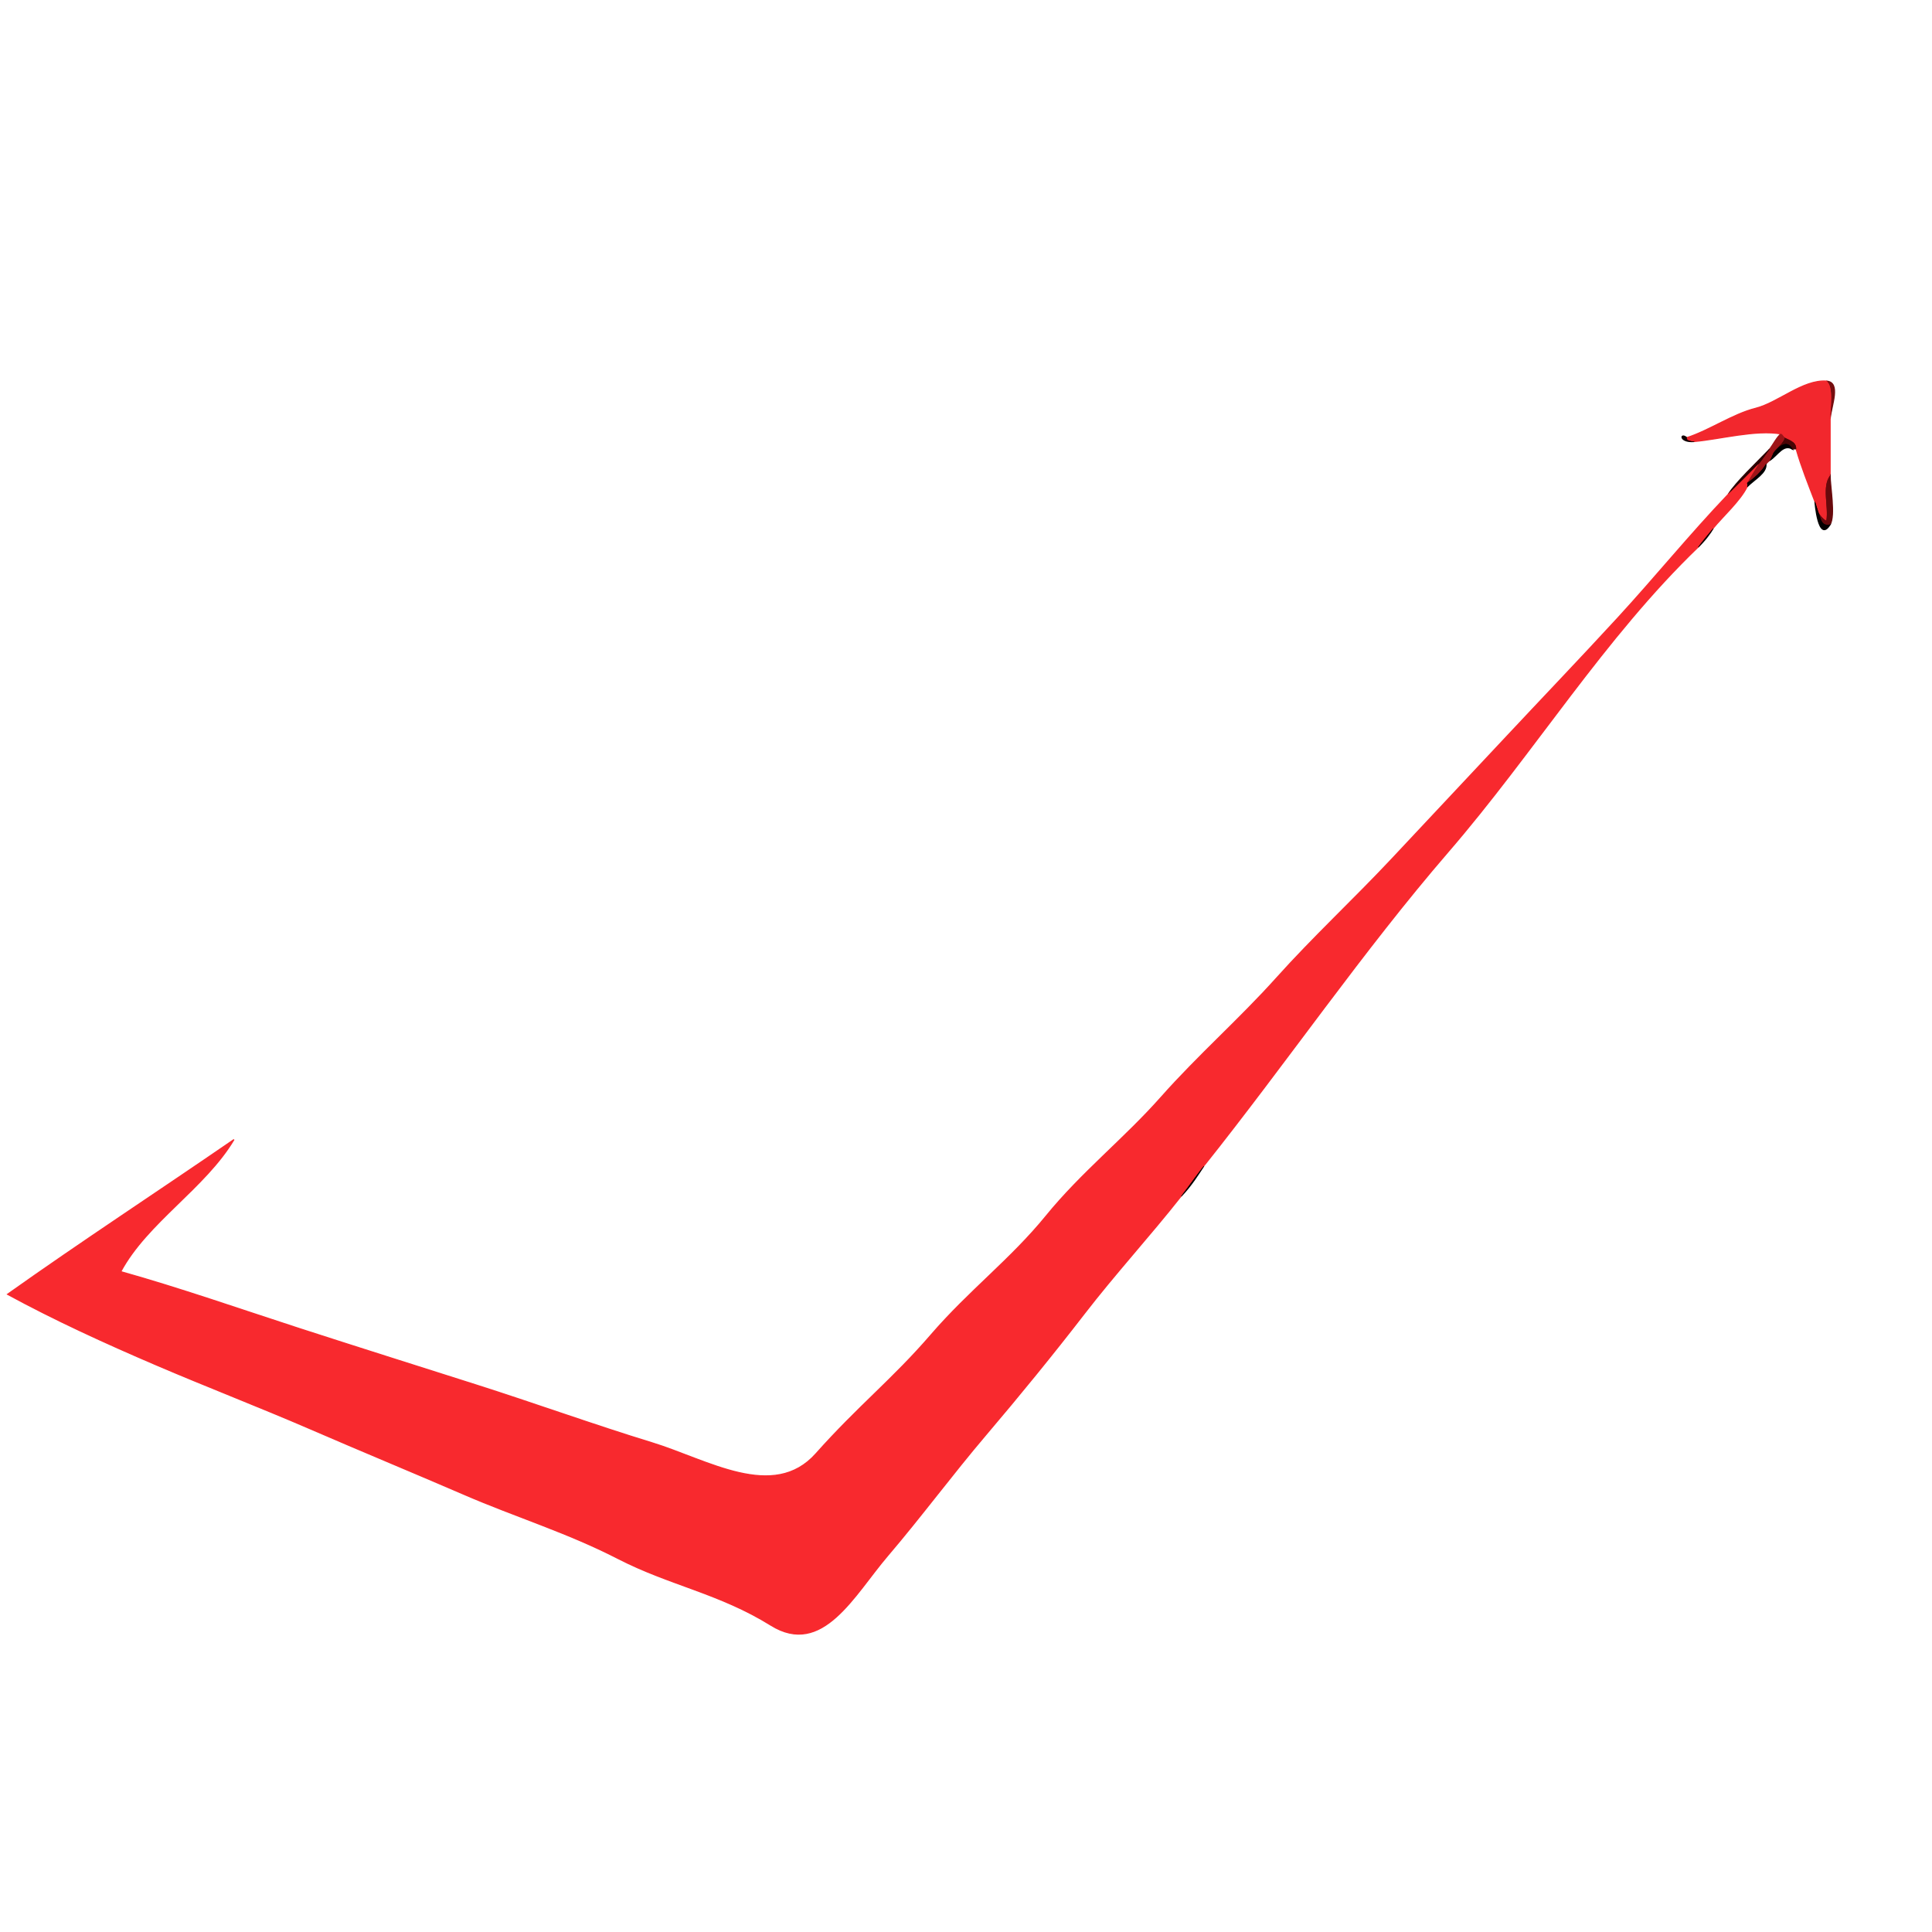 <?xml version="1.0" encoding="UTF-8"?> <svg xmlns="http://www.w3.org/2000/svg" xmlns:v="https://svgstorm.com" viewBox="0 0 512 512" width="512" height="512"><g fill="None" fill-opacity="0.0" stroke="#000000" stroke-opacity="0.00" stroke-width="0.3"><path d=" M 0.00 512.00 L 512.00 512.00 L 512.00 0.00 L 0.00 0.00 L 0.00 512.00 M 485.00 111.00 C 485.00 116.00 485.00 121.00 485.00 126.00 C 485.00 128.84 486.43 136.66 485.00 139.00 C 481.82 144.21 480.96 132.80 481.00 133.00 C 479.24 128.39 477.37 123.76 476.00 119.00 C 475.96 118.87 475.00 119.00 475.00 119.00 C 472.58 117.56 471.07 120.72 469.00 122.00 C 468.68 122.20 468.20 122.68 468.00 123.00 C 468.19 125.37 465.06 126.94 463.00 129.00 C 461.20 132.69 456.54 136.88 454.00 140.00 C 453.38 141.14 451.87 143.20 450.00 145.00 C 425.13 168.91 406.44 199.49 383.75 225.75 C 361.07 252.02 340.95 281.47 319.00 309.00 C 317.83 310.81 315.52 314.48 313.00 317.00 C 304.53 327.73 295.57 337.46 287.25 348.25 C 278.92 359.03 270.16 369.77 261.25 380.25 C 252.34 390.72 244.19 401.77 235.25 412.25 C 226.30 422.72 217.98 439.20 204.31 430.70 C 190.63 422.19 177.55 420.08 163.92 413.08 C 150.30 406.07 136.69 401.96 122.98 396.02 C 109.26 390.09 95.88 384.57 82.31 378.69 C 68.73 372.82 54.81 367.46 41.32 361.68 C 27.83 355.90 14.49 349.80 2.00 343.00 C 21.64 329.06 42.06 315.71 62.00 302.00 C 54.35 314.83 38.95 324.01 32.00 337.00 C 47.65 341.39 63.60 346.97 79.02 351.98 C 94.45 356.98 110.78 362.13 126.02 366.98 C 141.27 371.82 157.80 377.78 172.68 382.32 C 187.56 386.87 204.96 397.92 216.25 385.25 C 227.53 372.58 236.58 365.55 246.75 353.75 C 256.93 341.96 267.83 333.81 277.25 322.25 C 286.66 310.69 297.99 301.78 307.75 290.75 C 317.51 279.73 328.48 270.13 338.25 259.25 C 348.01 248.36 358.73 238.43 368.75 227.75 C 378.77 217.07 388.75 206.44 398.75 195.75 C 408.75 185.06 418.85 174.52 428.75 163.75 C 438.65 152.98 447.86 141.63 458.00 131.00 C 460.19 127.61 465.27 122.88 469.00 119.00 C 469.66 118.17 471.17 115.38 472.00 115.00 C 465.36 113.80 455.73 116.41 449.00 117.00 C 444.95 117.36 445.19 114.46 447.00 116.00 C 453.00 114.06 459.23 109.72 465.22 108.22 C 471.22 106.72 477.79 100.56 484.00 101.00 C 487.97 101.28 485.35 107.39 485.00 111.00 Z"></path></g><g fill="None" fill-opacity="0.0" stroke="#740C0E" stroke-opacity="0.99" stroke-width="0.3"><path d=" M 484.00 101.00 C 486.06 102.29 485.00 108.68 485.00 111.00 C 485.35 107.39 487.97 101.28 484.00 101.00 Z"></path></g><g fill="None" fill-opacity="0.0" stroke="#F2272D" stroke-opacity="1.00" stroke-width="0.3"><path d=" M 447.00 116.00 C 447.03 116.02 446.62 116.90 449.00 117.00 C 455.73 116.41 465.36 113.80 472.00 115.00 C 472.35 115.06 472.73 115.84 473.00 116.00 C 473.94 116.56 476.14 117.07 476.00 119.00 C 477.37 123.76 479.24 128.39 481.00 133.00 C 481.38 134.00 481.62 135.03 482.00 136.00 C 482.34 136.60 483.25 137.67 484.00 138.00 C 484.63 134.17 482.72 129.01 485.00 126.00 C 485.00 121.00 485.00 116.00 485.00 111.00 C 485.00 108.68 486.06 102.29 484.00 101.00 C 477.79 100.56 471.22 106.72 465.22 108.22 C 459.23 109.72 453.00 114.06 447.00 116.00 Z"></path></g><g fill="None" fill-opacity="0.0" stroke="#110000" stroke-opacity="1.00" stroke-width="0.3"><path d=" M 449.00 117.00 C 446.62 116.90 447.03 116.02 447.00 116.00 C 445.19 114.46 444.95 117.36 449.00 117.00 Z"></path></g><g fill="None" fill-opacity="0.0" stroke="#9E1418" stroke-opacity="1.00" stroke-width="0.3"><path d=" M 469.00 119.00 C 468.02 120.23 467.04 121.92 466.00 123.00 C 465.90 123.16 463.64 126.69 463.00 128.00 C 464.97 126.62 466.76 125.01 468.00 123.00 C 468.20 122.68 468.68 122.20 469.00 122.00 C 469.18 122.05 469.94 120.10 470.00 120.00 C 470.75 118.80 472.79 117.37 473.00 116.00 C 472.73 115.84 472.35 115.06 472.00 115.00 C 471.17 115.38 469.66 118.17 469.00 119.00 Z"></path></g><g fill="None" fill-opacity="0.0" stroke="#490405" stroke-opacity="1.00" stroke-width="0.3"><path d=" M 470.00 120.00 C 471.58 118.12 473.63 116.38 475.00 119.00 C 475.00 119.00 475.96 118.87 476.00 119.00 C 476.14 117.07 473.94 116.56 473.00 116.00 C 472.79 117.37 470.75 118.80 470.00 120.00 Z"></path></g><g fill="None" fill-opacity="0.0" stroke="#000000" stroke-opacity="1.00" stroke-width="0.3"><path d=" M 470.00 120.00 C 469.94 120.10 469.18 122.05 469.00 122.00 C 471.07 120.72 472.58 117.56 475.00 119.00 C 473.63 116.38 471.58 118.12 470.00 120.00 Z"></path></g><g fill="None" fill-opacity="0.0" stroke="#2C0101" stroke-opacity="1.00" stroke-width="0.3"><path d=" M 458.00 131.00 C 460.69 128.31 463.40 125.70 466.00 123.00 C 467.04 121.92 468.02 120.23 469.00 119.00 C 465.27 122.88 460.19 127.61 458.00 131.00 Z"></path></g><g fill="None" fill-opacity="0.0" stroke="#F8292E" stroke-opacity="1.00" stroke-width="0.3"><path d=" M 458.00 131.00 C 447.86 141.63 438.65 152.98 428.75 163.75 C 418.85 174.52 408.75 185.06 398.75 195.75 C 388.75 206.44 378.77 217.07 368.75 227.75 C 358.73 238.43 348.01 248.36 338.25 259.25 C 328.48 270.13 317.51 279.73 307.75 290.75 C 297.99 301.78 286.66 310.69 277.25 322.25 C 267.83 333.81 256.93 341.96 246.75 353.75 C 236.58 365.55 227.53 372.58 216.25 385.25 C 204.96 397.92 187.56 386.87 172.68 382.32 C 157.80 377.78 141.27 371.82 126.02 366.98 C 110.78 362.13 94.45 356.98 79.02 351.98 C 63.60 346.97 47.65 341.39 32.00 337.00 C 38.95 324.01 54.35 314.83 62.00 302.00 C 42.06 315.71 21.64 329.06 2.00 343.00 C 14.49 349.80 27.83 355.90 41.32 361.68 C 54.81 367.46 68.73 372.82 82.31 378.69 C 95.88 384.57 109.26 390.09 122.98 396.02 C 136.69 401.96 150.30 406.07 163.92 413.08 C 177.55 420.08 190.63 422.19 204.31 430.70 C 217.98 439.20 226.30 422.72 235.25 412.25 C 244.19 401.77 252.34 390.72 261.25 380.25 C 270.16 369.77 278.92 359.03 287.25 348.25 C 295.57 337.46 304.53 327.73 313.00 317.00 C 315.10 314.33 317.03 311.48 319.00 309.00 C 340.95 281.47 361.07 252.02 383.75 225.75 C 406.44 199.49 425.13 168.91 450.00 145.00 C 451.30 143.25 452.69 141.61 454.00 140.00 C 456.54 136.88 461.20 132.69 463.00 129.00 C 463.20 128.60 463.00 128.00 463.00 128.00 C 463.64 126.69 465.90 123.16 466.00 123.00 C 463.40 125.70 460.69 128.31 458.00 131.00 Z"></path></g><g fill="None" fill-opacity="0.0" stroke="#020000" stroke-opacity="1.00" stroke-width="0.3"><path d=" M 463.00 128.00 C 463.00 128.00 463.20 128.60 463.00 129.00 C 465.06 126.94 468.19 125.37 468.00 123.00 C 466.76 125.01 464.97 126.62 463.00 128.00 Z"></path></g><g fill="None" fill-opacity="0.0" stroke="#68090C" stroke-opacity="1.00" stroke-width="0.3"><path d=" M 482.00 136.00 C 482.53 137.36 482.65 139.55 485.00 139.00 C 486.43 136.66 485.00 128.84 485.00 126.00 C 482.72 129.01 484.63 134.17 484.00 138.00 C 483.25 137.67 482.34 136.60 482.00 136.00 Z"></path></g><g fill="None" fill-opacity="0.0" stroke="#040000" stroke-opacity="1.00" stroke-width="0.3"><path d=" M 485.00 139.00 C 482.65 139.55 482.53 137.36 482.00 136.00 C 481.62 135.03 481.38 134.00 481.00 133.00 C 480.96 132.80 481.82 144.21 485.00 139.00 Z"></path></g><g fill="None" fill-opacity="0.0" stroke="#140000" stroke-opacity="1.00" stroke-width="0.3"><path d=" M 450.00 145.00 C 451.87 143.20 453.38 141.14 454.00 140.00 C 452.69 141.61 451.30 143.25 450.00 145.00 Z"></path></g><g fill="None" fill-opacity="0.0" stroke="#0A0000" stroke-opacity="1.00" stroke-width="0.3"><path d=" M 313.00 317.00 C 315.52 314.48 317.83 310.81 319.00 309.00 C 317.03 311.48 315.10 314.33 313.00 317.00 Z"></path></g><g fill="#000000" fill-opacity="0.00" stroke="None"><path d=" M 0.00 512.00 L 512.00 512.00 L 512.00 0.00 L 0.00 0.00 L 0.00 512.00 M 485.00 111.00 C 485.00 116.00 485.00 121.00 485.00 126.00 C 485.00 128.84 486.43 136.66 485.00 139.00 C 481.82 144.21 480.96 132.80 481.00 133.00 C 479.24 128.39 477.37 123.76 476.00 119.00 C 475.96 118.87 475.00 119.00 475.00 119.00 C 472.58 117.56 471.07 120.72 469.00 122.00 C 468.68 122.20 468.20 122.68 468.00 123.00 C 468.19 125.37 465.06 126.94 463.00 129.00 C 461.20 132.69 456.54 136.88 454.00 140.00 C 453.38 141.14 451.87 143.20 450.00 145.00 C 425.13 168.91 406.44 199.49 383.75 225.75 C 361.07 252.02 340.95 281.47 319.00 309.00 C 317.83 310.81 315.52 314.48 313.00 317.00 C 304.53 327.73 295.57 337.46 287.25 348.25 C 278.92 359.03 270.16 369.77 261.25 380.25 C 252.34 390.72 244.19 401.77 235.25 412.25 C 226.30 422.72 217.98 439.20 204.31 430.70 C 190.63 422.19 177.55 420.08 163.92 413.08 C 150.30 406.07 136.69 401.96 122.98 396.02 C 109.26 390.09 95.88 384.57 82.31 378.69 C 68.73 372.82 54.81 367.46 41.32 361.68 C 27.83 355.90 14.49 349.80 2.00 343.00 C 21.64 329.06 42.06 315.71 62.00 302.00 C 54.35 314.83 38.95 324.01 32.00 337.00 C 47.65 341.39 63.60 346.97 79.02 351.98 C 94.45 356.98 110.78 362.13 126.02 366.98 C 141.27 371.82 157.80 377.78 172.68 382.32 C 187.56 386.87 204.96 397.92 216.25 385.25 C 227.53 372.58 236.58 365.55 246.75 353.75 C 256.93 341.96 267.83 333.81 277.25 322.25 C 286.66 310.69 297.99 301.78 307.75 290.75 C 317.51 279.73 328.48 270.13 338.25 259.25 C 348.01 248.36 358.73 238.43 368.75 227.75 C 378.77 217.07 388.75 206.44 398.75 195.75 C 408.75 185.06 418.85 174.52 428.75 163.75 C 438.65 152.98 447.86 141.63 458.00 131.00 C 460.19 127.61 465.27 122.88 469.00 119.00 C 469.66 118.17 471.17 115.38 472.00 115.00 C 465.36 113.80 455.73 116.41 449.00 117.00 C 444.95 117.36 445.19 114.46 447.00 116.00 C 453.00 114.06 459.23 109.72 465.22 108.22 C 471.22 106.72 477.79 100.56 484.00 101.00 C 487.97 101.28 485.35 107.39 485.00 111.00 Z"></path></g><g fill="#740C0E" fill-opacity="0.99" stroke="None"><path d=" M 484.00 101.00 C 486.06 102.29 485.00 108.68 485.00 111.00 C 485.35 107.39 487.97 101.28 484.00 101.00 Z"></path></g><g fill="#F2272D" fill-opacity="1.00" stroke="None"><path d=" M 447.00 116.00 C 447.03 116.02 446.62 116.90 449.00 117.00 C 455.73 116.41 465.36 113.80 472.00 115.00 C 472.35 115.06 472.73 115.84 473.00 116.00 C 473.94 116.56 476.14 117.07 476.00 119.00 C 477.37 123.76 479.24 128.39 481.00 133.00 C 481.38 134.00 481.62 135.03 482.00 136.00 C 482.34 136.60 483.25 137.67 484.00 138.00 C 484.63 134.17 482.72 129.01 485.00 126.00 C 485.00 121.00 485.00 116.00 485.00 111.00 C 485.00 108.68 486.06 102.29 484.00 101.00 C 477.79 100.56 471.22 106.72 465.22 108.22 C 459.23 109.72 453.00 114.06 447.00 116.00 Z"></path></g><g fill="#110000" fill-opacity="1.00" stroke="None"><path d=" M 449.00 117.00 C 446.62 116.90 447.03 116.02 447.00 116.00 C 445.19 114.46 444.95 117.36 449.00 117.00 Z"></path></g><g fill="#9E1418" fill-opacity="1.00" stroke="None"><path d=" M 469.00 119.00 C 468.02 120.23 467.04 121.92 466.00 123.00 C 465.90 123.16 463.64 126.69 463.00 128.00 C 464.97 126.62 466.76 125.01 468.00 123.00 C 468.20 122.68 468.68 122.20 469.00 122.00 C 469.18 122.05 469.94 120.10 470.00 120.00 C 470.75 118.80 472.79 117.37 473.00 116.00 C 472.73 115.84 472.35 115.06 472.00 115.00 C 471.17 115.38 469.66 118.17 469.00 119.00 Z"></path></g><g fill="#490405" fill-opacity="1.00" stroke="None"><path d=" M 470.00 120.00 C 471.58 118.12 473.63 116.38 475.00 119.00 C 475.00 119.00 475.96 118.87 476.00 119.00 C 476.14 117.07 473.94 116.56 473.00 116.00 C 472.79 117.37 470.75 118.80 470.00 120.00 Z"></path></g><g fill="#000000" fill-opacity="1.00" stroke="None"><path d=" M 470.00 120.00 C 469.94 120.10 469.18 122.05 469.00 122.00 C 471.07 120.72 472.58 117.56 475.00 119.00 C 473.63 116.38 471.58 118.12 470.00 120.00 Z"></path></g><g fill="#2C0101" fill-opacity="1.00" stroke="None"><path d=" M 458.00 131.00 C 460.69 128.31 463.40 125.70 466.00 123.00 C 467.04 121.92 468.02 120.23 469.00 119.00 C 465.27 122.88 460.19 127.61 458.00 131.00 Z"></path></g><g fill="#F8292E" fill-opacity="1.00" stroke="None"><path d=" M 458.00 131.00 C 447.86 141.63 438.65 152.98 428.75 163.75 C 418.85 174.52 408.75 185.06 398.75 195.75 C 388.75 206.44 378.77 217.07 368.75 227.75 C 358.73 238.43 348.01 248.36 338.25 259.25 C 328.48 270.13 317.51 279.73 307.75 290.75 C 297.99 301.78 286.66 310.69 277.25 322.25 C 267.83 333.81 256.93 341.96 246.75 353.75 C 236.58 365.55 227.53 372.58 216.25 385.25 C 204.96 397.92 187.56 386.87 172.68 382.32 C 157.80 377.78 141.27 371.82 126.02 366.98 C 110.78 362.13 94.45 356.98 79.02 351.98 C 63.60 346.97 47.65 341.39 32.00 337.00 C 38.95 324.01 54.35 314.83 62.00 302.00 C 42.06 315.71 21.64 329.06 2.00 343.00 C 14.49 349.80 27.83 355.90 41.32 361.68 C 54.81 367.46 68.73 372.82 82.31 378.69 C 95.88 384.57 109.26 390.09 122.98 396.02 C 136.69 401.96 150.30 406.07 163.92 413.08 C 177.55 420.08 190.63 422.19 204.31 430.70 C 217.98 439.20 226.30 422.72 235.25 412.25 C 244.19 401.77 252.34 390.72 261.25 380.25 C 270.16 369.77 278.92 359.03 287.25 348.25 C 295.57 337.46 304.53 327.73 313.00 317.00 C 315.10 314.33 317.03 311.48 319.00 309.00 C 340.95 281.47 361.07 252.02 383.75 225.75 C 406.44 199.49 425.13 168.91 450.00 145.00 C 451.30 143.25 452.69 141.61 454.00 140.00 C 456.54 136.88 461.20 132.69 463.00 129.00 C 463.20 128.60 463.00 128.00 463.00 128.00 C 463.64 126.69 465.90 123.16 466.00 123.00 C 463.40 125.70 460.69 128.31 458.00 131.00 Z"></path></g><g fill="#020000" fill-opacity="1.00" stroke="None"><path d=" M 463.00 128.00 C 463.00 128.00 463.20 128.60 463.00 129.00 C 465.06 126.94 468.19 125.37 468.00 123.00 C 466.76 125.01 464.97 126.62 463.00 128.00 Z"></path></g><g fill="#68090C" fill-opacity="1.00" stroke="None"><path d=" M 482.00 136.00 C 482.53 137.36 482.65 139.55 485.00 139.00 C 486.43 136.66 485.00 128.84 485.00 126.00 C 482.72 129.01 484.63 134.17 484.00 138.00 C 483.25 137.67 482.34 136.60 482.00 136.00 Z"></path></g><g fill="#040000" fill-opacity="1.00" stroke="None"><path d=" M 485.00 139.00 C 482.65 139.55 482.53 137.36 482.00 136.00 C 481.62 135.03 481.38 134.00 481.00 133.00 C 480.96 132.80 481.82 144.21 485.00 139.00 Z"></path></g><g fill="#140000" fill-opacity="1.00" stroke="None"><path d=" M 450.00 145.00 C 451.87 143.20 453.38 141.14 454.00 140.00 C 452.69 141.61 451.30 143.25 450.00 145.00 Z"></path></g><g fill="#0A0000" fill-opacity="1.00" stroke="None"><path d=" M 313.00 317.00 C 315.52 314.48 317.83 310.81 319.00 309.00 C 317.03 311.48 315.10 314.33 313.00 317.00 Z"></path></g></svg> 